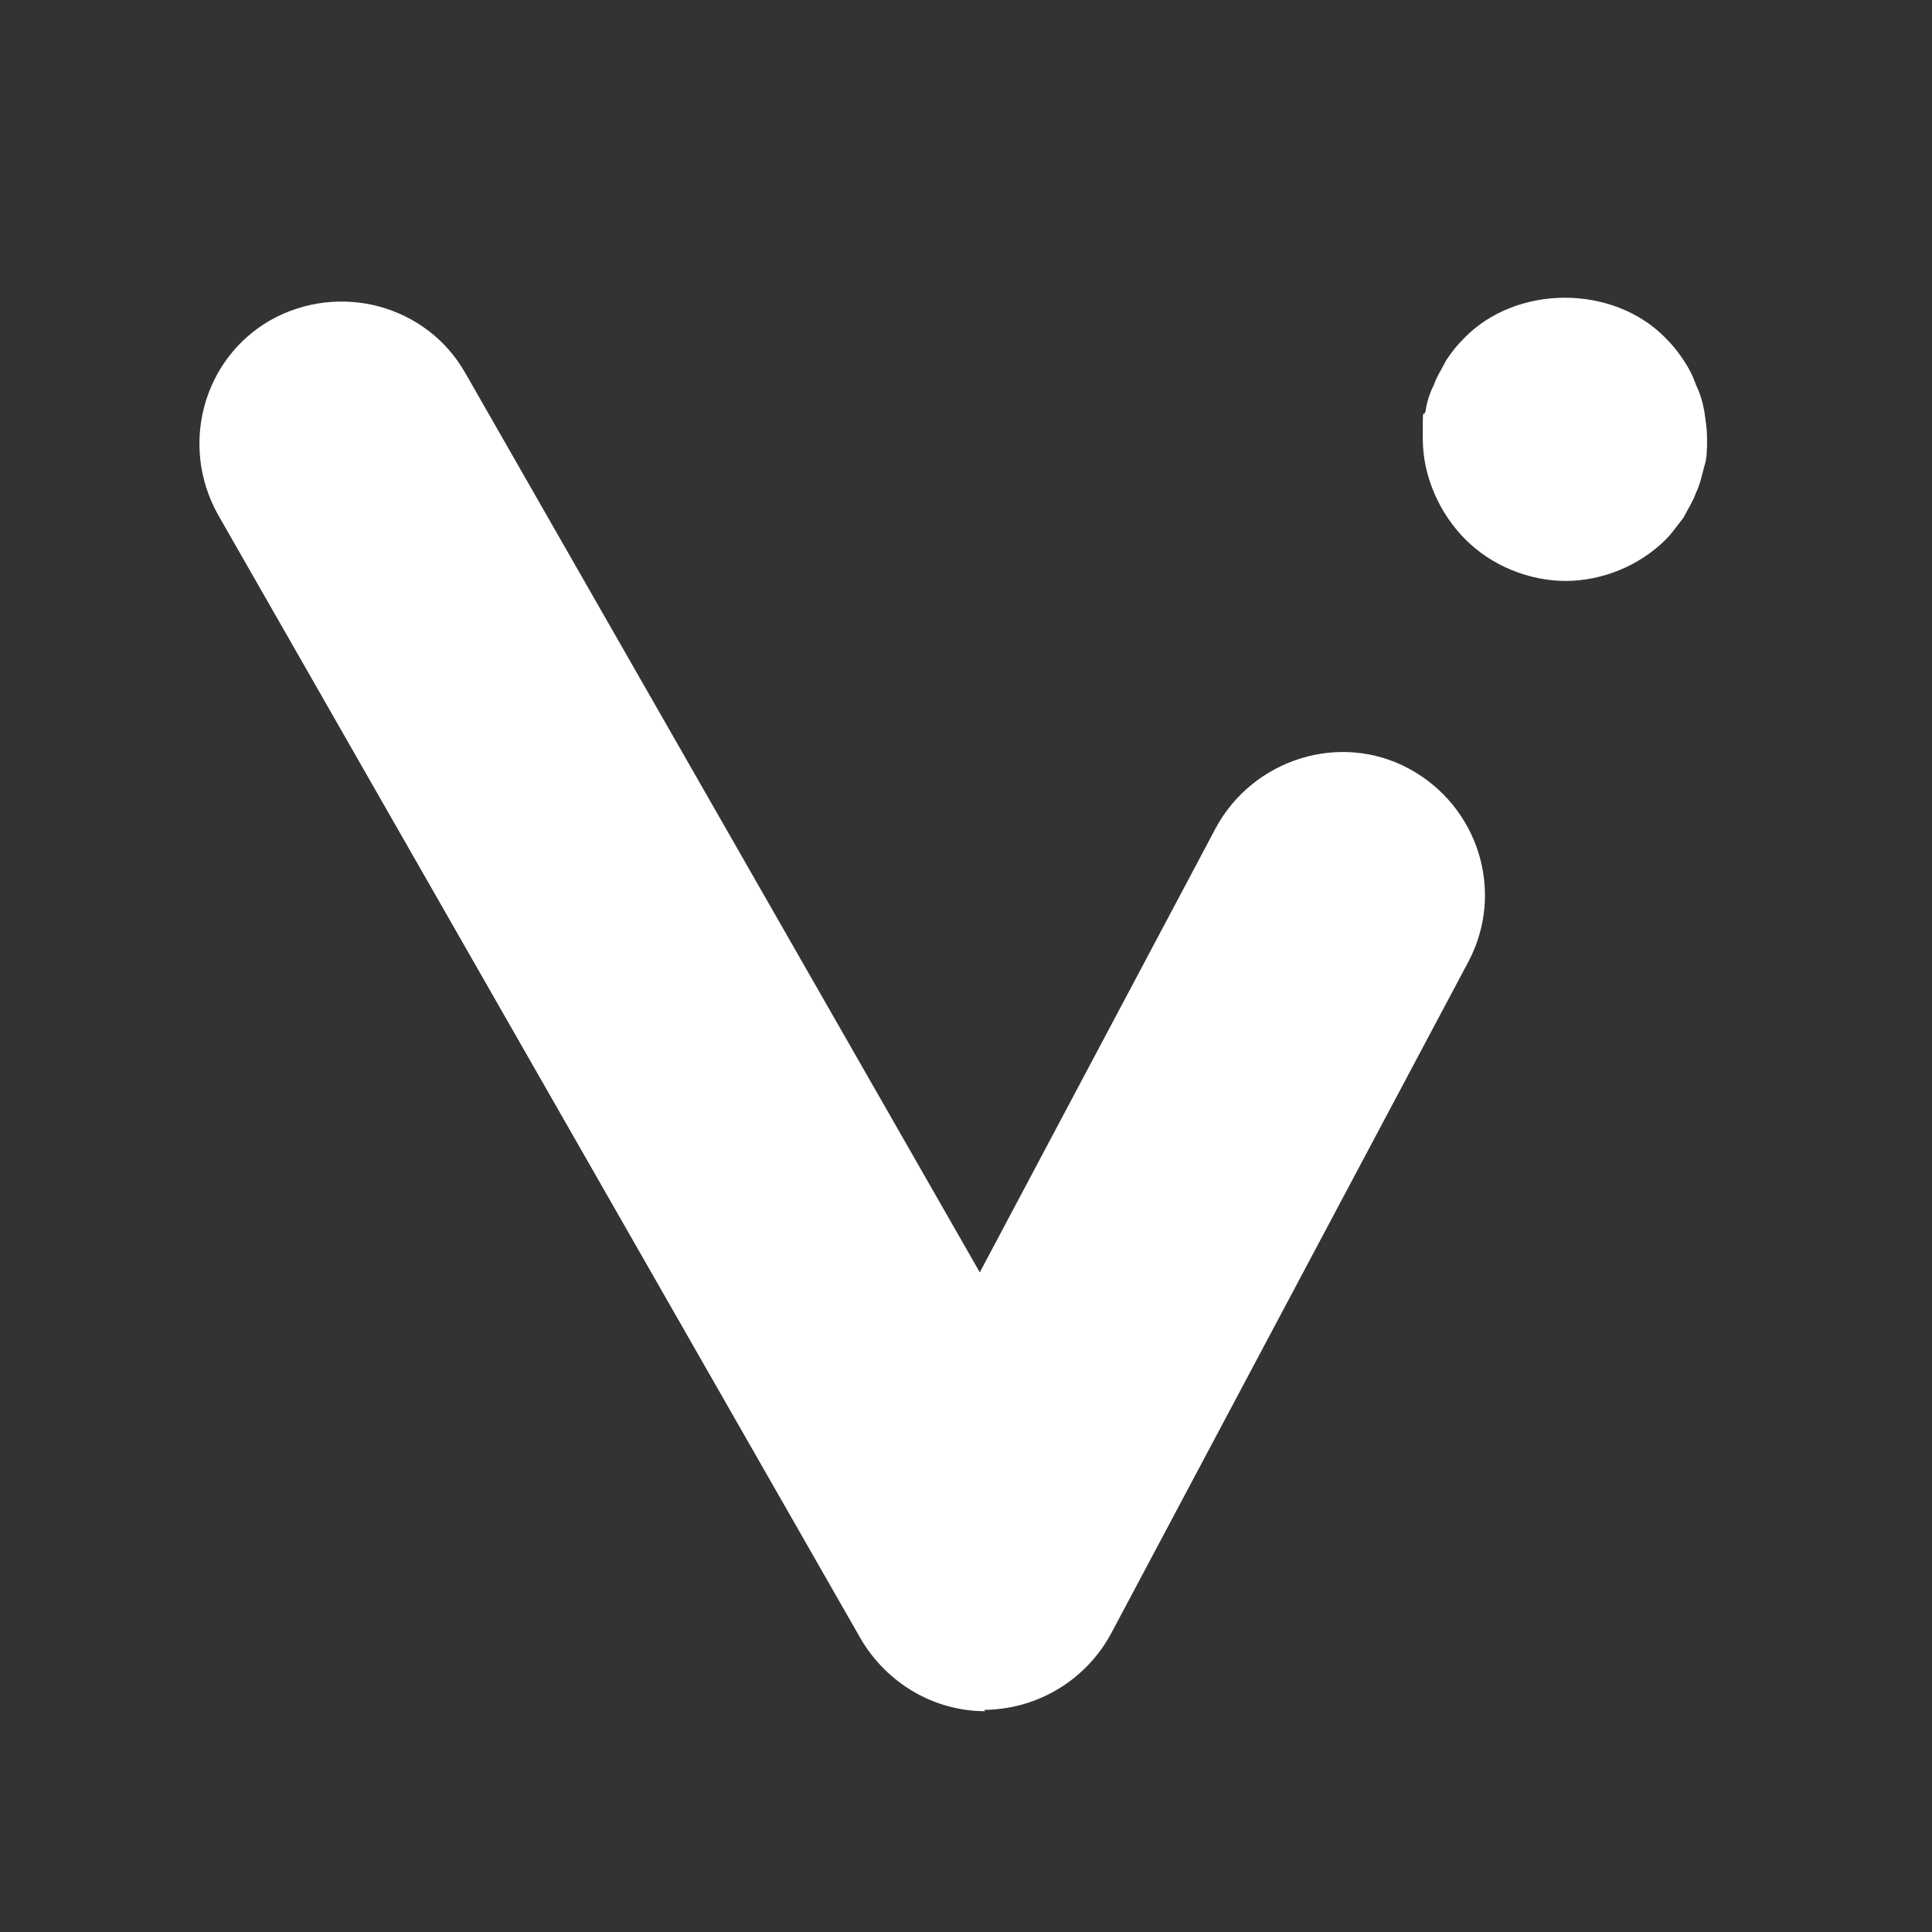 <svg xmlns="http://www.w3.org/2000/svg" id="Livello_1" viewBox="0 0 140 140"><rect x="0" y="0" width="140" height="140" fill="#333333" stroke="none"/><defs><style>      .st0 {        fill: #fff;      }    </style></defs><path class="st0" d="M113.5,42.1c-2.7,0-5.4-1.1-7.3-3-1.9-1.9-3.1-4.6-3.1-7.3s0-1.4.2-2c.1-.7.3-1.3.6-1.9.2-.6.6-1.2.9-1.8.4-.6.8-1.1,1.3-1.6,3.8-3.9,10.8-3.9,14.6,0,.5.5.9,1,1.3,1.6.4.6.7,1.2.9,1.8.3.6.5,1.3.6,1.9.1.7.2,1.3.2,2s0,1.4-.2,2c-.2.7-.3,1.3-.6,1.9-.2.6-.6,1.2-.9,1.8-.4.5-.8,1.1-1.3,1.6-1.9,1.9-4.6,3-7.3,3Z"></path><path class="st0" d="M71.4,124c-3.7,0-7.1-2-9-5.2L15.8,37.3c-2.8-5-1.1-11.3,3.8-14.1,5-2.8,11.3-1.1,14.1,3.8l37.3,65.2,17.1-32.2c2.7-5,9-7,14-4.3,5,2.7,7,8.9,4.3,14l-25.9,48.7c-1.8,3.3-5.2,5.4-9,5.5h-.2Z"></path></svg>